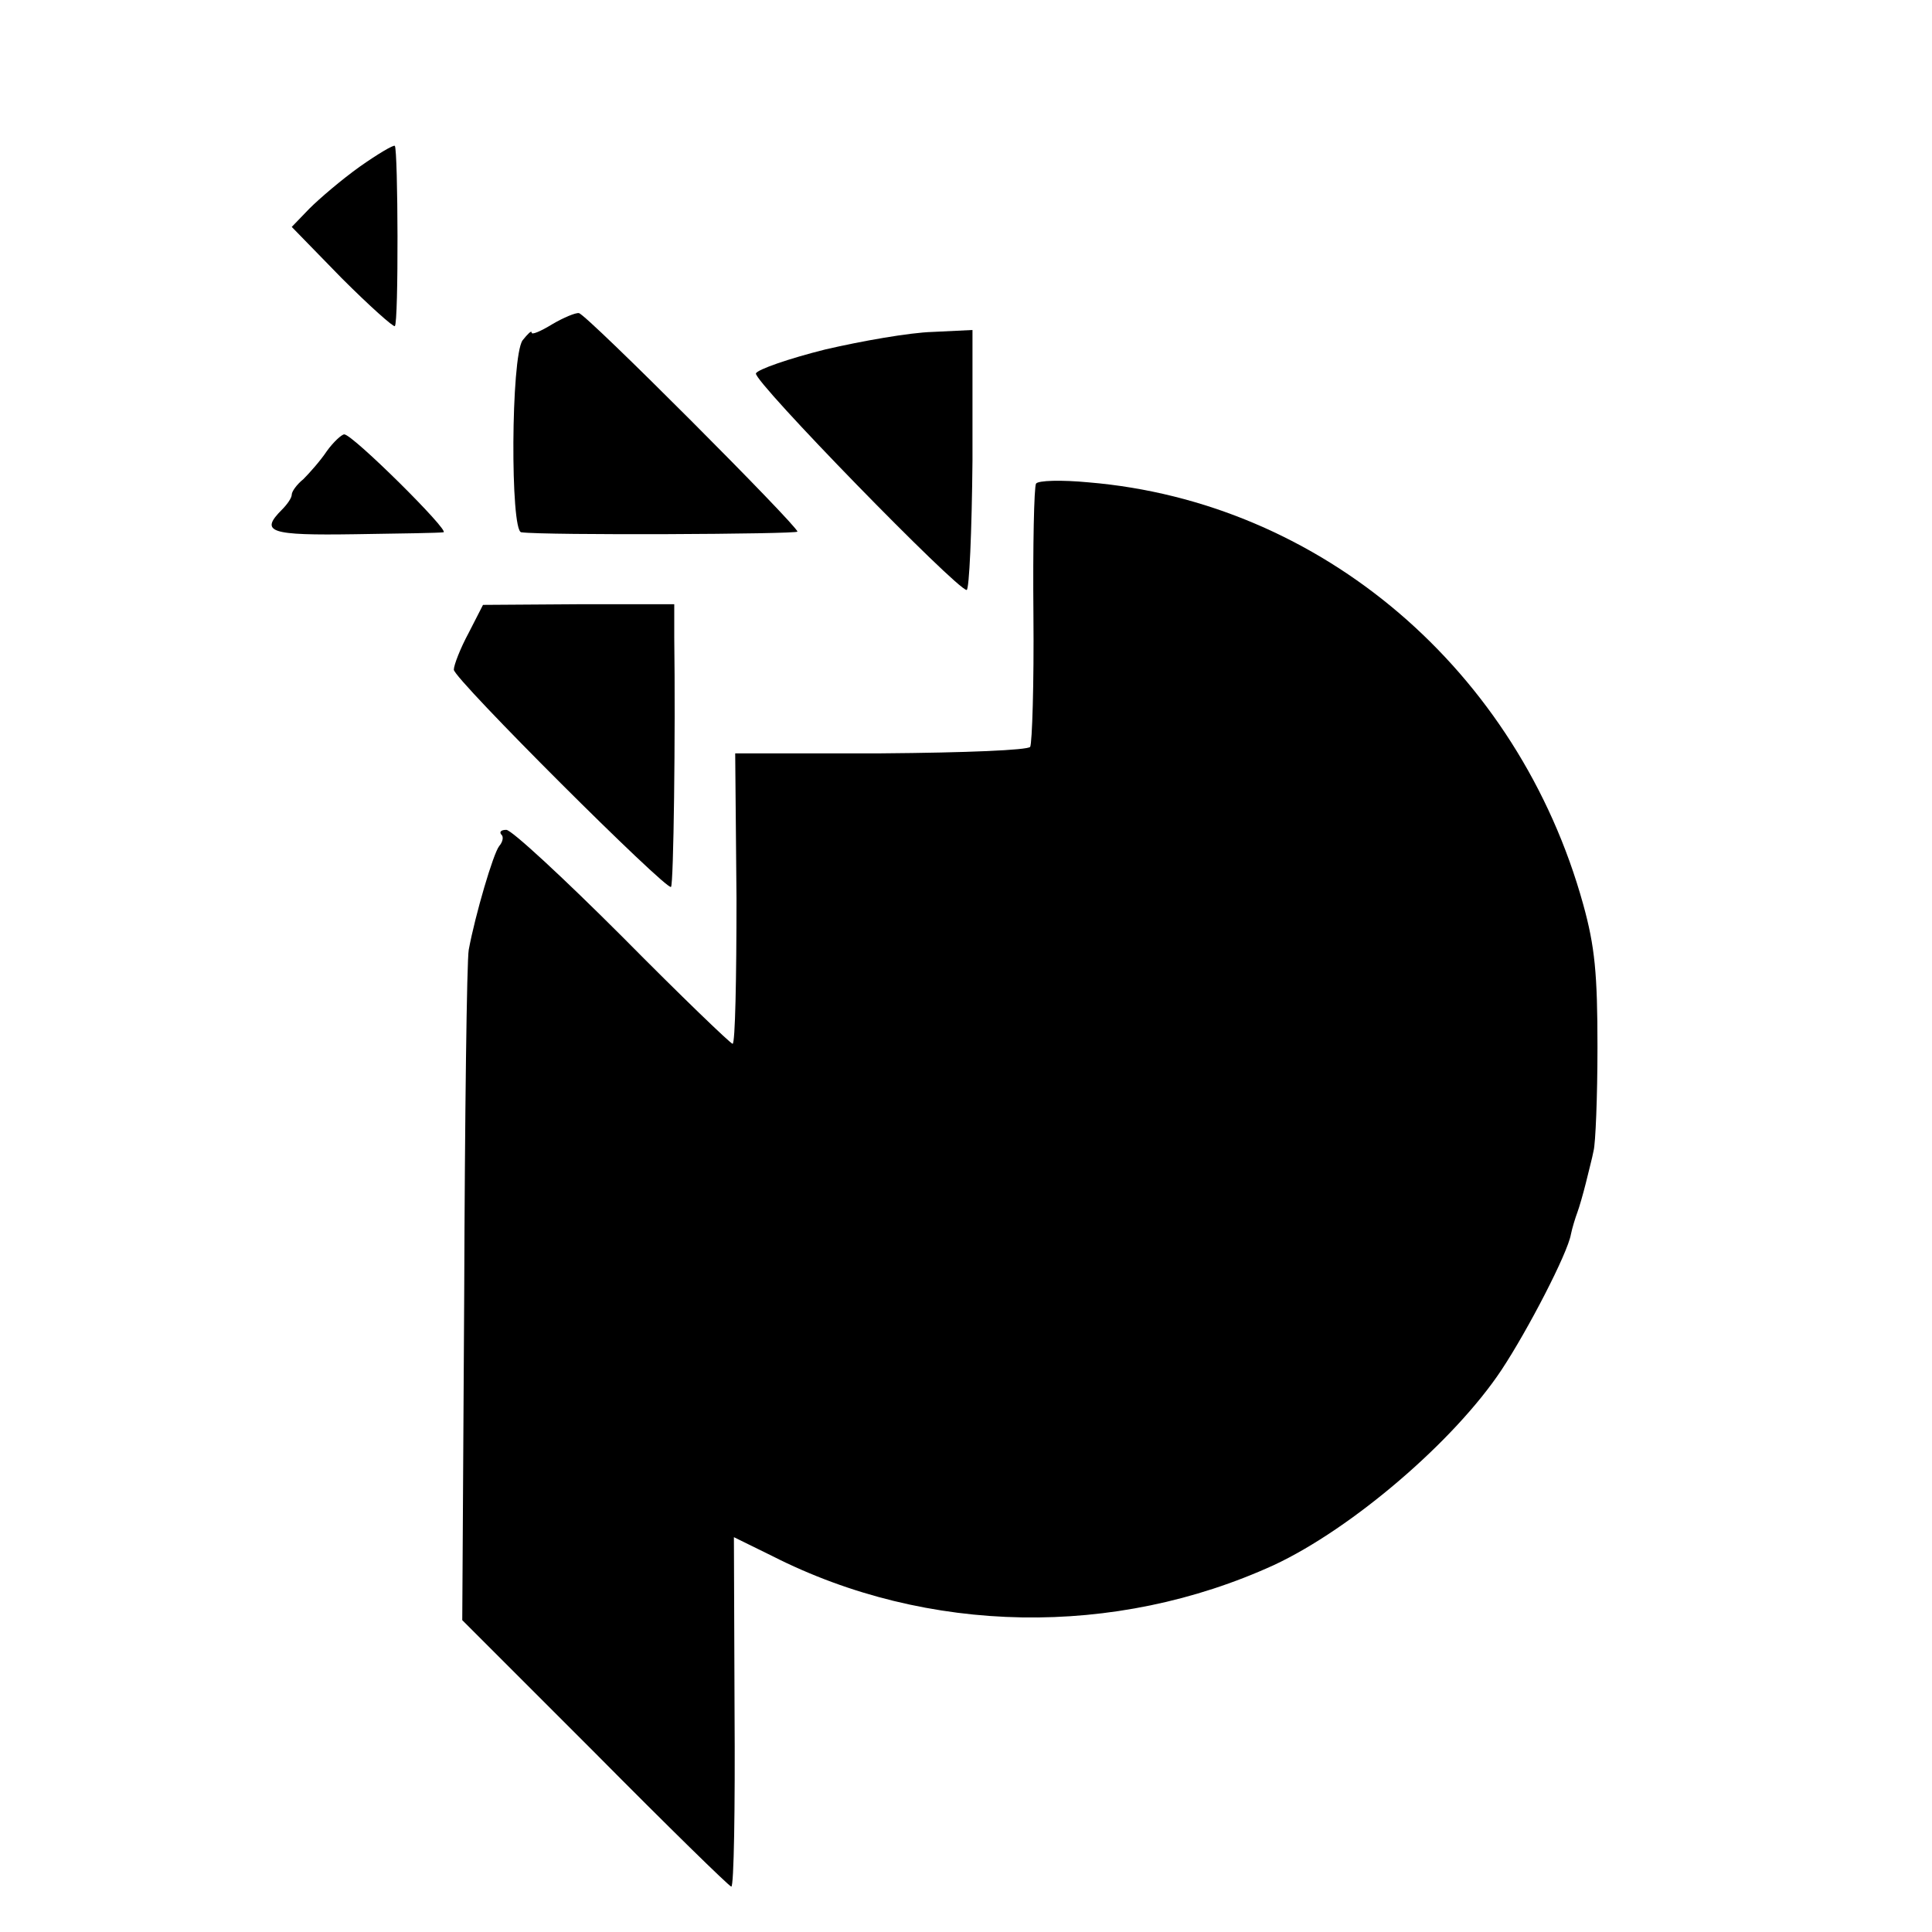 <?xml version="1.0" standalone="no"?>
<!DOCTYPE svg PUBLIC "-//W3C//DTD SVG 20010904//EN"
 "http://www.w3.org/TR/2001/REC-SVG-20010904/DTD/svg10.dtd">
<svg version="1.0" xmlns="http://www.w3.org/2000/svg"
 width="298pt" height="298pt" viewBox="0 0 298 298"
 preserveAspectRatio="xMidYMid meet">
<g transform="translate(0,298) scale(0.1,-0.1)"
fill="#000000" stroke="none">
<path d="M555 2723 c-28 -20 -62 -49 -78 -65 l-27 -28 77 -79 c43 -43 80 -76
82 -74 6 4 5 272 0 278 -2 2 -27 -13 -54 -32z"/>
<path d="M852 2480 c-18 -11 -32 -17 -32 -13 0 4 -6 -2 -14 -12 -18 -26 -19
-294 -2 -296 36 -5 426 -3 426 1 0 9 -325 335 -337 337 -5 1 -24 -7 -41 -17z"/>
<path d="M1273 2441 c-56 -14 -105 -31 -107 -37 -4 -12 310 -334 325 -334 4 0
8 90 9 200 l0 201 -62 -3 c-35 -1 -109 -14 -165 -27z"/>
<path d="M504 2284 c-10 -15 -27 -34 -36 -43 -10 -8 -18 -19 -18 -24 0 -5 -7
-15 -15 -23 -35 -35 -19 -40 113 -38 70 1 131 2 136 3 11 1 -140 151 -153 151
-4 0 -17 -12 -27 -26z"/>
<path d="M1598 2234 c-3 -5 -5 -96 -4 -202 1 -107 -2 -198 -5 -204 -4 -5 -97
-9 -230 -10 l-225 0 2 -224 c0 -123 -2 -224 -6 -224 -3 0 -80 74 -170 165 -91
91 -171 165 -179 165 -8 0 -11 -3 -8 -7 4 -3 3 -11 -3 -18 -9 -11 -37 -106
-47 -160 -3 -16 -6 -256 -7 -532 l-3 -502 205 -205 c112 -113 207 -206 210
-206 4 0 6 121 5 270 l-1 269 59 -29 c240 -122 529 -126 774 -14 120 56 278
191 351 301 41 62 102 180 107 209 2 10 7 26 10 34 3 8 9 29 13 45 4 17 10 39
12 50 3 11 6 83 6 160 0 113 -4 155 -22 220 -100 361 -404 621 -763 651 -42 4
-78 3 -81 -2z"/>
<path d="M723 2004 c-13 -24 -23 -50 -23 -57 0 -14 329 -342 335 -335 4 3 7
236 5 385 l0 51 -147 0 -148 -1 -22 -43z"/>
</g>
</svg>

